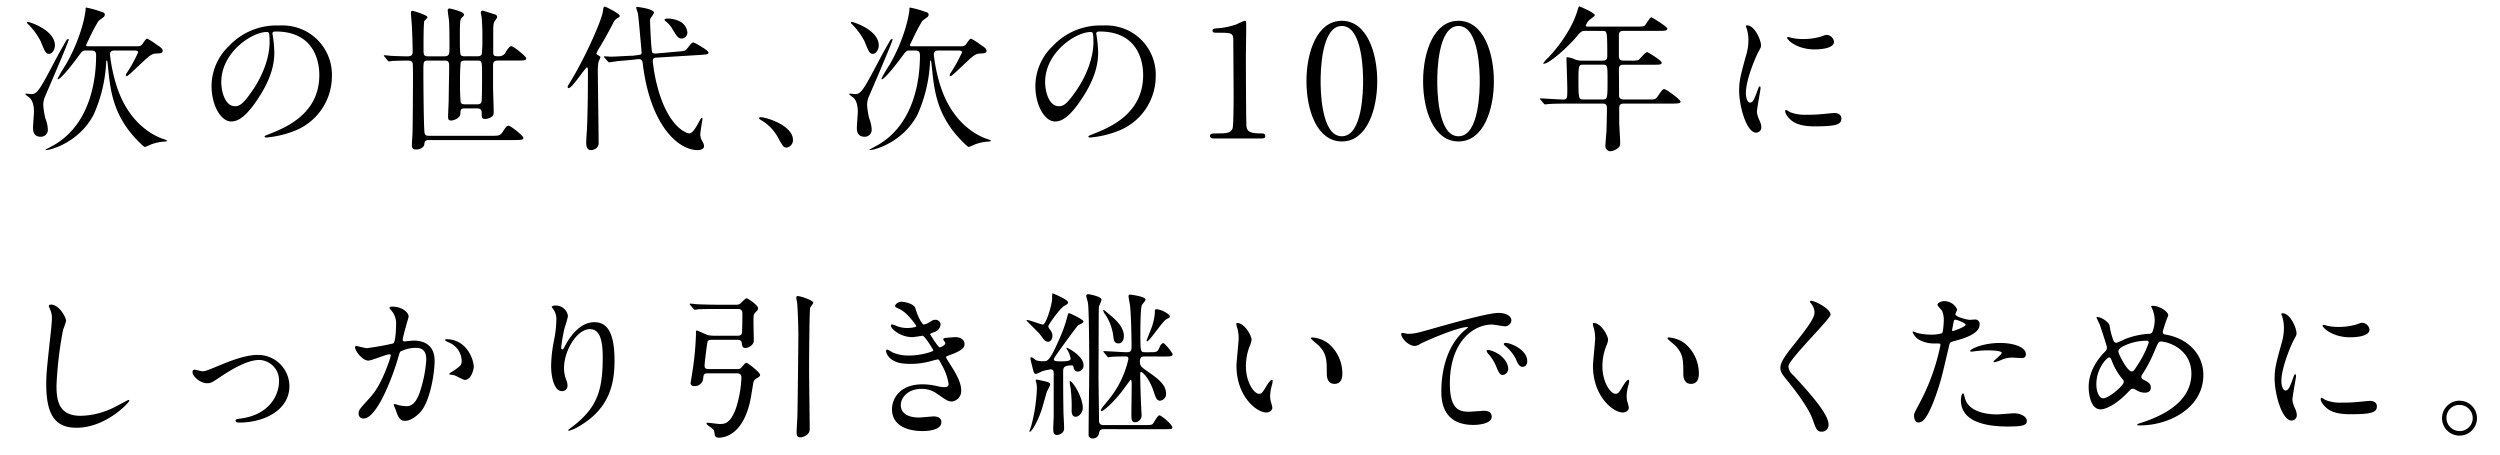 <svg id="グループ_75239" data-name="グループ 75239" xmlns="http://www.w3.org/2000/svg" xmlns:xlink="http://www.w3.org/1999/xlink" width="660" height="120" viewBox="0 0 660 120">
  <defs>
    <clipPath id="clip-path">
      <rect id="長方形_9647" data-name="長方形 9647" width="660" height="120" fill="none"/>
    </clipPath>
  </defs>
  <g id="グループ_75238" data-name="グループ 75238" clip-path="url(#clip-path)">
    <path id="パス_166963" data-name="パス 166963" d="M11.424,27.666A18.244,18.244,0,0,0,12,31.321a8.742,8.742,0,0,1,.623,2.742,1.816,1.816,0,0,1-1.91,2.035c-1.994,0-1.994-1.827-1.994-2.367,0-.706.25-3.7.25-4.32,0-.665-.082-2.658-1.162-3.614a10.239,10.239,0,0,1-1.123-.913c0-.125.168-.166.25-.166.207,0,1.08.124,1.287.124,1.7,0,2.244-1.08,7.185-10.467.457-.83,1.911-3.4,2.079-3.654.123-.208.289-.416.5-.416.082,0,.166.042.166.125,0,.623-6.272,15.077-6.356,15.284a5.769,5.769,0,0,0-.373,1.952M7.354,5.778c.414,0,7.142,2.118,7.142,6.189,0,1.287-.789,2.242-1.535,2.242-.832,0-1.039-.374-2.244-3.364A18.249,18.249,0,0,0,7.188,6.152a.224.224,0,0,1,.166-.374M36.1,12.216c.871,0,1.162-.083,1.578-.706.871-1.288,1-1.288,1.246-1.288A17.521,17.521,0,0,1,41.2,11.676c1.288.872,1.745,1.163,1.745,1.744,0,.54-.581.665-.956.665-1.371.083-1.412.083-1.994.373-1.244.582-5.98,5.65-6.56,5.65-.168,0-.209-.166-.209-.25a1.093,1.093,0,0,1,.291-.664,38.152,38.152,0,0,0,2.949-5.359c0-.456-.541-.5-.914-.5H30.2c-1,0-1.164.581-1.164,1.08a42.757,42.757,0,0,0,1.787,8.39C34.1,32.9,40.871,35.932,43.073,36.68a4.422,4.422,0,0,1,1.08.456c0,.125-.332.25-.914.25a12.267,12.267,0,0,0-3.573.83,8.366,8.366,0,0,1-1.412.582c-.166,0-.457-.291-.623-.416-7.142-6.6-8.347-13-9.012-19.687-.291-2.658-.25-2.7-.457-2.7-.125,0-.125.291-.125.415a38.422,38.422,0,0,1-3.322,13.873C20.6,38.175,12,40,12,39.545c0-.041,2.244-1.246,2.658-1.495,9.471-5.773,10.717-17.61,10.717-23.425,0-.831-.25-1.288-1.287-1.288H22.43c-.248,0-.623,0-1.287.914-4.9,6.687-5.774,6.687-5.815,6.687-.084,0-.125-.083-.125-.166a36.294,36.294,0,0,1,2.118-3.614C21.516,9.931,22.6,3.493,22.6,2.413c0-.207,0-.415.166-.415a26.175,26.175,0,0,1,3.779,1.038c.832.249,1.123.374,1.123.831a.838.838,0,0,1-.25.581c-.166.166-1.2.872-1.412,1.081a45.491,45.491,0,0,0-2.576,4.9,13.413,13.413,0,0,0-.7,1.495c0,.291.291.291.457.291Z"/>
    <path id="パス_166964" data-name="パス 166964" d="M71.92,8.893c0,.125.082.291.082.457a31.843,31.843,0,0,1,.416,4.485c0,2.784-.623,6.646-4.277,12.17-3.325,5.068-5.442,6.065-7.1,6.065-2.74,0-5.191-4.279-5.191-9.346a14.63,14.63,0,0,1,4.611-10.591,17.183,17.183,0,0,1,13.248-5.4,13.528,13.528,0,0,1,6.688,1.329,13.016,13.016,0,0,1,7.226,12.086,15.49,15.49,0,0,1-10.467,14.62,25.521,25.521,0,0,1-6.894,1.537c-.166,0-.414-.042-.414-.291,0-.124.082-.166,1.121-.581,4.318-1.7,13.332-5.275,13.332-15.617,0-1.62-.166-11.5-11.506-11.5-.83,0-.871.332-.871.581M58.42,21.644c0,2.7,1.08,6.4,3.615,6.4,1.2,0,2.2-.5,5.067-4.818,2.2-3.364,4.07-7.974,4.07-12.086,0-2.492-.166-2.7-.7-2.7-3.947,0-12.047,5.358-12.047,13.208"/>
    <path id="パス_166965" data-name="パス 166965" d="M101.51,14.957c-.166-.166-.166-.208-.166-.249a.11.11,0,0,1,.125-.125c.291,0,1.494.125,1.744.166,1.121.042,3.323.125,4.278.125,1.412,0,1.455-.5,1.455-1.579,0-.706-.125-5.149-.209-6.4-.041-.831-.248-3.032-.248-3.406,0-.5.123-.623.414-.623.209,0,3.947,1.08,3.947,1.7,0,.208-.748.831-.832,1-.207.5-.207,5.94-.207,7.1,0,1.744,0,2.2,1.205,2.2h4.277c1.287,0,1.371-.623,1.371-2.077,0-1.744,0-5.815-.125-7.352-.041-.415-.332-2.326-.332-2.7a.446.446,0,0,1,.457-.5c.125,0,3.862.789,3.862,1.661,0,.167-.082.25-.705.873a1.97,1.97,0,0,0-.332,1.2c-.084.581-.084,2.078-.084,4.486,0,1.579,0,3.863.291,4.154a1.614,1.614,0,0,0,1.039.249h3.281c.332,0,.955,0,1.162-.54a31.416,31.416,0,0,0,.166-4.112,52.3,52.3,0,0,0-.207-5.774c-.041-.207-.207-.955-.207-1.121a.478.478,0,0,1,.5-.5c.125,0,2.99.913,3.363,1.038a.687.687,0,0,1,.457.664c0,.25-.664,1.039-.748,1.246-.207.416-.289.831-.289,2.659v5.482c0,.956.539.956,1.412.956a2,2,0,0,0,1.952-1.2c.748-1.163,1.039-1.453,1.412-1.453.623,0,3.945,2.7,3.945,3.2,0,.581-.83.581-2.2.581H131.5c-1.121,0-1.33.415-1.33,1.454V22.89c0,1.038.166,5.607.166,6.562,0,.789-.082,1.122-.789,1.537a3.212,3.212,0,0,1-1.494.415c-.664,0-.873-.291-.873-1.038,0-1.163,0-1.744-1.328-1.744h-3.115c-1.121,0-1.164.332-1.205,1.453-.041,1.08-1.7,1.744-2.409,1.744s-.832-.373-.832-1c0-.706.166-3.863.166-4.486,0-.83.125-8.307.125-8.764,0-1.246-.207-1.578-1.287-1.578h-4.277c-1.246,0-1.246.291-1.246,2.907,0,2.825.082,15.244.332,16.282.166.582.5.665,1.162.665H130c1.621,0,2.078,0,2.825-1.2s1.039-1.455,1.412-1.455c.623,0,3.947,2.7,3.947,3.2,0,.54-.832.581-2.2.581H113.264c-1.08,0-1.162.416-1.246,1.122-.125.955-1.287,1.37-2.117,1.37-.748,0-1.164-.124-1.164-1.2,0-.5.166-2.783.166-3.281.084-2.784.125-13.333.125-14.621,0-.623,0-3.281-.082-3.655-.209-.706-.832-.706-1.455-.706-1.745,0-3.448.083-3.946.083a6.243,6.243,0,0,1-.873.125c-.123,0-.207-.083-.373-.291Zm24.34,12.585c.5,0,1.121,0,1.287-.748.125-.581.125-5.773.125-6.77,0-3.987,0-4.029-1.371-4.029h-3.074c-.373,0-.955,0-1.2.5a51.318,51.318,0,0,0-.166,5.234A51.734,51.734,0,0,0,121.614,27c.207.54.83.54,1.2.54Z"/>
    <path id="パス_166966" data-name="パス 166966" d="M150.156,23.263c-.25,0-.291-.208-.291-.332,0-.166.041-.249.5-1,3.989-6.4,8.515-16.614,8.806-18.939.082-.831.166-1.246.5-1.246.209,0,3.946,1.827,3.946,2.45,0,.249-.207.374-.582.582A2.635,2.635,0,0,0,161.87,6.11c-1.08,2.076-2.2,4.111-3.408,6.147a10.871,10.871,0,0,0-1,1.828c0,.207.249.373.374.456.581.333.663.374.663.582s-.457,1.038-.5,1.246a16.9,16.9,0,0,0-.165,3.239c0,2.575.206,15.326.206,18.192,0,1.538-1.618,1.828-1.95,1.828-1.33,0-1.33-1.329-1.33-2.16,0-.623.25-3.863.25-4.569.166-4.942.207-9.47.207-14.412,0-.166-.041-.665-.248-.706-.375-.083-3.9,5.482-4.819,5.482m28.658-9.635c1.913-.166,2.12-.166,2.618-.831,1.121-1.413,1.246-1.579,1.662-1.579.248,0,3.946,2.077,3.946,2.617,0,.5-.207.54-2.2.665l-11.42.706c-.709.041-1.082.083-1.082.955a44.224,44.224,0,0,0,1.539,7.85c2.241,7.6,5.522,10.134,7.019,10.84a3.3,3.3,0,0,0,1.078.374c.873,0,1.868-1.744,2.616-3.156.125-.208.5-.956.664-.956.125,0,.209.125.209.291,0,.125-.582,3.406-.582,4.029a3.681,3.681,0,0,0,.582,1.952,2.582,2.582,0,0,1,.414,1.164c0,.872-1.078,1.079-1.7,1.079-5.275,0-12.5-6.77-14.454-22.595-.082-.83-.207-1.536-1.287-1.412l-1.5.166c-.623.083-3.448.291-4.027.374-.335.042-1.869.291-2.078.291-.166,0-.207-.083-.373-.249l-.832-.956c-.166-.166-.209-.207-.209-.249,0-.083.084-.124.166-.124.125,0,1.5.083,1.789.083.87,0,5.066-.249,5.316-.249h.414l1.246-.167c.914-.124,1.039-.124,1.039-.747,0-.042-.748-8.889-.955-10.135-.041-.249-.457-1.412-.457-1.661,0-.166.207-.166.332-.166.084,0,4.36.5,4.36,1.537a5.892,5.892,0,0,1-.873,1.37,1.5,1.5,0,0,0-.166.872c0,.706.291,7.851.582,8.224.207.333.748.291,1.041.291Zm.5-8.058a3.652,3.652,0,0,1,2.16,2.948,1.58,1.58,0,0,1-1.453,1.662c-1,0-1.372-.665-2.409-2.368a7.211,7.211,0,0,0-1.662-2.035c-.207-.166-.5-.373-.5-.54,0-.29.372-.332,1.2-.332a7.782,7.782,0,0,1,2.659.665"/>
    <path id="パス_166967" data-name="パス 166967" d="M207.729,38.964c-.874,0-1.04-.291-2.409-2.783a11.773,11.773,0,0,0-4.362-4.445c-.125-.083-.582-.373-.582-.5s.125-.291.457-.291c1.455,0,8.515,2.161,8.515,6.023a2,2,0,0,1-1.619,1.994"/>
    <path id="パス_166968" data-name="パス 166968" d="M228.914,27.666a18.244,18.244,0,0,0,.58,3.655,8.742,8.742,0,0,1,.623,2.742,1.816,1.816,0,0,1-1.91,2.035c-1.994,0-1.994-1.827-1.994-2.367,0-.706.25-3.7.25-4.32,0-.665-.082-2.658-1.162-3.614a10.239,10.239,0,0,1-1.123-.913c0-.125.168-.166.25-.166.207,0,1.08.124,1.287.124,1.7,0,2.244-1.08,7.185-10.467.457-.83,1.911-3.4,2.079-3.654.123-.208.289-.416.5-.416.082,0,.166.042.166.125,0,.623-6.272,15.077-6.356,15.284a5.769,5.769,0,0,0-.373,1.952m-4.07-21.888c.414,0,7.142,2.118,7.142,6.189,0,1.287-.789,2.242-1.535,2.242-.832,0-1.039-.374-2.244-3.364a18.249,18.249,0,0,0-3.529-4.693.224.224,0,0,1,.166-.374m28.742,6.438c.871,0,1.162-.083,1.578-.706.871-1.288,1-1.288,1.246-1.288a17.521,17.521,0,0,1,2.283,1.454c1.288.872,1.745,1.163,1.745,1.744,0,.54-.581.665-.956.665-1.371.083-1.412.083-1.994.373-1.244.582-5.98,5.65-6.56,5.65-.168,0-.209-.166-.209-.25a1.093,1.093,0,0,1,.291-.664,38.152,38.152,0,0,0,2.949-5.359c0-.456-.541-.5-.914-.5h-5.357c-1,0-1.164.581-1.164,1.08a42.757,42.757,0,0,0,1.787,8.39c3.281,10.093,10.05,13.125,12.252,13.873a4.422,4.422,0,0,1,1.08.456c0,.125-.332.25-.914.25a12.267,12.267,0,0,0-3.573.83,8.366,8.366,0,0,1-1.412.582c-.166,0-.457-.291-.623-.416-7.142-6.6-8.347-13-9.012-19.687-.291-2.658-.25-2.7-.457-2.7-.125,0-.125.291-.125.415a38.422,38.422,0,0,1-3.322,13.873c-4.113,7.892-12.711,9.719-12.711,9.262,0-.041,2.244-1.246,2.658-1.495,9.471-5.773,10.717-17.61,10.717-23.425,0-.831-.25-1.288-1.287-1.288H239.92c-.248,0-.623,0-1.287.914-4.9,6.687-5.774,6.687-5.815,6.687-.084,0-.125-.083-.125-.166a36.294,36.294,0,0,1,2.118-3.614c4.195-7.227,5.275-13.665,5.275-14.745,0-.207,0-.415.166-.415a26.175,26.175,0,0,1,3.779,1.038c.832.249,1.123.374,1.123.831a.838.838,0,0,1-.25.581c-.166.166-1.205.872-1.412,1.081a45.491,45.491,0,0,0-2.576,4.9,13.413,13.413,0,0,0-.705,1.495c0,.291.291.291.457.291Z"/>
    <path id="パス_166969" data-name="パス 166969" d="M289.41,8.893c0,.125.082.291.082.457a31.845,31.845,0,0,1,.416,4.485c0,2.784-.623,6.646-4.277,12.17-3.325,5.068-5.442,6.065-7.1,6.065-2.74,0-5.191-4.279-5.191-9.346a14.63,14.63,0,0,1,4.611-10.591,17.183,17.183,0,0,1,13.248-5.4,13.528,13.528,0,0,1,6.688,1.329,13.016,13.016,0,0,1,7.226,12.086,15.49,15.49,0,0,1-10.467,14.62,25.521,25.521,0,0,1-6.894,1.537c-.166,0-.414-.042-.414-.291,0-.124.082-.166,1.121-.581,4.318-1.7,13.332-5.275,13.332-15.617,0-1.62-.166-11.5-11.506-11.5-.83,0-.871.332-.871.581m-13.5,12.751c0,2.7,1.08,6.4,3.615,6.4,1.2,0,2.2-.5,5.067-4.818,2.2-3.364,4.07-7.974,4.07-12.086,0-2.492-.166-2.7-.7-2.7-3.947,0-12.047,5.358-12.047,13.208"/>
    <path id="パス_166970" data-name="パス 166970" d="M320.4,36.555c-.914,0-.955-.54-.955-.664,0-.665.623-.665,2.117-.665,2.244,0,3.322-.125,3.822-1.287.291-.706.291-8.017.291-9.471,0-1.993-.084-11.671-.084-13.872,0-1.952-.582-1.952-4.07-1.952-1,0-1.412,0-1.412-.54s.416-.581,1.7-.664A19.462,19.462,0,0,0,326.505,6.4a17.958,17.958,0,0,1,2.036-.913c.457,0,.457.124.457,1.993,0,1.121-.084,6.479-.084,7.725,0,1.911.041,17.86.166,18.317.291,1.205.873,1.7,3.947,1.7.373,0,1,0,1,.748,0,.581-.664.581-1.039.581Z"/>
    <path id="パス_166971" data-name="パス 166971" d="M354.25,37.343c-6.562,0-9.346-8.265-9.346-15.907,0-7.725,2.825-15.949,9.346-15.949,6.729.041,9.344,8.639,9.344,15.949,0,7.352-2.658,15.907-9.344,15.907m0-30.486c-5.525,0-5.607,12.461-5.607,14.579,0,1.7,0,14.578,5.607,14.537,5.523,0,5.607-12.378,5.607-14.537,0-1.745,0-14.579-5.607-14.579"/>
    <path id="パス_166972" data-name="パス 166972" d="M385.043,37.343c-6.562,0-9.346-8.265-9.346-15.907,0-7.725,2.825-15.949,9.346-15.949,6.729.041,9.344,8.639,9.344,15.949,0,7.352-2.658,15.907-9.344,15.907m0-30.486c-5.525,0-5.607,12.461-5.607,14.579,0,1.7,0,14.578,5.607,14.537,5.523,0,5.607-12.378,5.607-14.537,0-1.745,0-14.579-5.607-14.579"/>
    <path id="パス_166973" data-name="パス 166973" d="M418.783,8.145c-1.287,0-1.369.124-2.533,1.495-2.2,2.659-7.227,7.186-8.68,7.186-.043,0-.166,0-.166-.125a9.819,9.819,0,0,1,1.328-1.495c1.578-1.578,6.106-6.9,7.727-12.46.041-.208.332-1.08.455-1.08.748.29,4.113,1.744,4.113,2.326,0,.29-1.164,1.038-1.371,1.245a3.393,3.393,0,0,0-1,1.5c0,.29.082.29,1.121.29h12.17c1.91,0,2.076-.083,2.367-.373.248-.291,1.246-2.077,1.66-2.077.166,0,4.2,2.45,4.2,2.99,0,.582-.83.582-2.242.582h-9.3c-.58,0-1.162.083-1.246,1v5.484c0,1.287.5,1.37,1.5,1.37h1.578a7.743,7.743,0,0,0,2.035-.125c.373-.207,1.828-2.118,2.326-2.118.207,0,3.864,2.2,3.864,2.783,0,.54-.541.54-2.245.54h-7.558c-1.162,0-1.5.124-1.5,1.536.043,1.537.043,4.777.043,6.356,0,.54,0,1.287,1.287,1.287h6.769c1.412,0,1.578,0,2.286-1.038,1.08-1.537,1.205-1.7,1.619-1.7.457,0,4.279,2.742,4.279,3.324,0,.373-.375.5-2.2.5h-12.75c-1.039,0-1.246.415-1.246,1.329v3.655c0,.747.25,4.361.25,5.192,0,.706-.043,1.122-.416,1.412a3.684,3.684,0,0,1-2.2,1,1.393,1.393,0,0,1-1.288-1.287c0-.582.248-3.407.289-4.072.043-1.287.125-4.942.125-5.98,0-1.246-.664-1.246-1.246-1.246h-8.97c-1,0-3.78,0-5.235.125-.123,0-.746.083-.871.083-.166,0-.25-.083-.375-.249l-.789-.956c-.207-.207-.207-.207-.207-.29s.084-.083.166-.083c.83,0,4.944.29,5.9.29,1.162,0,1.162-.29,1.162-2.783,0-1.2-.207-7.476-.207-7.642,0-.665,0-.748.166-.748a6.3,6.3,0,0,1,2.035.582,4.955,4.955,0,0,0,1.953.332h5.316c1.2,0,1.287-.581,1.287-1.287,0-6.563-.041-6.563-1.246-6.563Zm-.746,8.93c-1.2,0-1.33.166-1.33,3.738,0,5.441.084,5.441,1.412,5.441h4.859c1.33,0,1.413,0,1.413-4.943,0-4.112,0-4.236-1.37-4.236Z"/>
    <path id="パス_166974" data-name="パス 166974" d="M462,27.085c.705,0,1.08-.665,1.994-3.24.249-.706.374-1.038.581-1.038s.209.415.209.5c0,.456-.958,5.316-.958,6.312a7.383,7.383,0,0,0,.667,2.161,4.469,4.469,0,0,1,.5,1.827,1.392,1.392,0,0,1-1.372,1.412c-2.574,0-4.486-7.061-4.486-11.048,0-2.658.334-3.862,1.746-9.055a14.116,14.116,0,0,0,.7-4.319,10.106,10.106,0,0,0-.416-2.949,5.315,5.315,0,0,1-.248-.747c0-.125.166-.208.332-.208,1.91,0,3.655,3.779,3.655,5.275,0,.456,0,.5-.789,1.91-.458.872-3.2,6.978-3.2,10.716,0,1.246.416,2.492,1.08,2.492m24.131,4.154c0,1.62-1.246,2.118-7.06,2.118-4.071,0-5.608-1.038-6.479-1.869-.209-.207-1.289-1.288-1.289-2.077,0-.083,0-.416.209-.416a6.2,6.2,0,0,1,1,.582,10.224,10.224,0,0,0,4.443.706,34.551,34.551,0,0,0,3.616-.125c.58-.041,3.488-.332,3.654-.332,1.578,0,1.91.914,1.91,1.413m-1.951-20.228c0,2.035-4.611,2.035-5.109,2.035-4.694,0-7.27-2.533-7.27-3.073,0-.083.043-.208.291-.208.125,0,.623.166,1.164.291a14.159,14.159,0,0,0,2.824.249,16.763,16.763,0,0,0,4.569-.623c1.246-.457,1.371-.5,1.785-.457a2.073,2.073,0,0,1,1.746,1.786"/>
    <path id="パス_166975" data-name="パス 166975" d="M17.445,84.727a19.292,19.292,0,0,1-.789,2.326,99.756,99.756,0,0,0-1.744,14.786c0,4.2.789,7.933,6.353,7.933a20.466,20.466,0,0,0,8.723-2.159c.623-.291,3.779-2.035,3.945-2.035a.2.2,0,0,1,.209.207c0,.457-6.148,7.144-13.957,7.144-5.4,0-7.974-3.115-7.974-11.464,0-2.575.084-3.4.955-11.547.168-1.37.541-4.776.541-5.939a5.255,5.255,0,0,0-.373-2.035c-.043-.124-.457-1.079-.457-1.121,0-.291.332-.415.58-.415,2.16,0,3.988,3.364,3.988,4.319"/>
    <path id="パス_166976" data-name="パス 166976" d="M50.818,98.267c0-.5.25-.664.582-.664s1.744.415,2.035.415c.789,0,1.246-.208,5.276-1.869,1.619-.664,6.021-2.45,9.22-2.45a8.3,8.3,0,0,1,8.473,8.223c0,6.4-6.77,9.636-13.166,9.636-.416,0-1.039,0-1.039-.5,0-.374.166-.415,1.453-.582,7.6-1.038,10.01-6.313,10.01-9.8a5.391,5.391,0,0,0-5.192-5.648c-2.617,0-6.064,1.661-10.134,4.361-2.409,1.619-2.7,1.785-3.614,1.785-1.994,0-3.9-1.91-3.9-2.907"/>
    <path id="パス_166977" data-name="パス 166977" d="M93.725,91.663a.366.366,0,0,1,.373-.332c.125,0,2.285.581,2.742.581a69.328,69.328,0,0,0,6.977-1.246c.707-.5.748-4.693.748-4.9a5.258,5.258,0,0,0-1.037-3.53c-.624-.747-.708-.83-.708-.955,0-.291.5-.332.665-.332,2.783,0,4.4,1.578,4.4,2.658,0,.083-1.578,5.357-1.578,6.146,0,.25.166.374.457.374.209,0,2.119-.208,2.451-.208,3.115,0,5.523,1.5,5.523,5.317,0,3.281-1.162,10.425-3.572,13.333-1.162,1.371-2.824,2.533-4.236,2.533-1.578,0-1.992-1.536-2.449-2.865-.084-.208-.541-1.288-.541-1.372a.2.2,0,0,1,.209-.207,7.513,7.513,0,0,1,1.037.291,13.179,13.179,0,0,0,2.119.291c1.2,0,2.74-.582,3.945-5.068a33,33,0,0,0,1.287-7.226c0-2.908-1.66-3.116-2.865-3.116a9.027,9.027,0,0,0-3.988,1c-.166.207-.207.373-.623,1.786-1.66,5.649-5.69,15.866-9.055,15.866a1.221,1.221,0,0,1-1.328-1.329c0-.872.291-1.2,2.783-3.946,1.121-1.246,2.865-3.156,5.107-9.386a11.006,11.006,0,0,0,.583-1.952c0-.125-.042-.333-.292-.333-.914,0-4.775,1.662-5.607,1.662-1.619,0-3.529-2.618-3.529-3.531m28.99,8.639c-.414,0-2.326-1.121-2.824-1.246-.207-.083-1.328-.166-1.328-.29,0-.25,1.369-.956,1.619-1.163,1.537-1.163,1.7-1.288,1.7-2.409a5.341,5.341,0,0,0-3.365-4.777c-.332-.166-1-.457-1-.623,0-.249.166-.249.291-.249,5.316,0,7.267,5.234,7.267,7.352,0,.5-.623,3.4-2.367,3.4"/>
    <path id="パス_166978" data-name="パス 166978" d="M155.758,86.887c-3.531,0-6.854,5.814-6.854,10.217a8.483,8.483,0,0,0,.54,3.074,4.152,4.152,0,0,1,.375,1.578,1.39,1.39,0,0,1-1.5,1.5c-1.91,0-2.824-3.447-2.824-6.728a37.381,37.381,0,0,1,.748-6.605,28.333,28.333,0,0,0,.623-5.316,4.6,4.6,0,0,0-.541-2.574c-.082-.167-.705-1-.705-1.08a1.678,1.678,0,0,1,1.121-.291,3.215,3.215,0,0,1,3.2,2.783,25.9,25.9,0,0,1-.873,3.073,43.846,43.846,0,0,0-.915,5.15c0,.124,0,.581.332.581.209,0,.458-.5.749-1.038.457-.914,3.281-6.147,7.642-6.147,2.574,0,5.358,1.371,5.358,10.093,0,5.856-1.163,12.5-9.055,17.195a10.712,10.712,0,0,1-2.99,1.371c-.082,0-.166-.042-.166-.125,0-.124.084-.207,1.039-.913,6.81-5.15,8.056-9.969,8.056-18.441,0-4.57-.83-7.352-3.363-7.352"/>
    <path id="パス_166979" data-name="パス 166979" d="M186.885,98.557c-1.039,0-1.164.291-1.246,1.454a2.216,2.216,0,0,1-2.41,1.911c-.207,0-.912-.083-.912-.748,0-.208.332-1.994.373-2.368a80.829,80.829,0,0,0,1.039-10.3c0-1.122,0-1.247.248-1.247.207,0,2.367,1.04,2.865,1.206a9.17,9.17,0,0,0,1.5.166h6.4c1.121,0,1.121-.665,1.162-1.039.043-1.08.084-2.658.084-4.735,0-.664-.125-1.287-1.205-1.287h-5.233c-1,0-3.822,0-5.275.083a5.56,5.56,0,0,1-.873.124c-.123,0-.207-.124-.373-.29l-.789-.956c-.166-.207-.166-.207-.166-.249a.131.131,0,0,1,.125-.124c.291,0,1.537.124,1.826.166,1.205.041,3.365.124,5.732.124H194.4a1.746,1.746,0,0,0,.915-.207c.291-.166,1.412-1.495,1.785-1.495.25,0,3.031,1.744,3.031,2.658,0,.373-.207.581-.664,1.038a1.713,1.713,0,0,0-.5.872c-.125.955.041,5.566.041,6.6,0,1.163-1.369,1.952-2.2,1.952s-.871-.5-1-1.37c-.084-.789-.914-.789-1.164-.789H187.84c-.914,0-1.039.415-1.08.664-.084.25-.748,5.316-.748,6.105,0,.706.166.956,1.205.956h7.352a1.709,1.709,0,0,0,.914-.167c.248-.166,1.2-1.495,1.537-1.495.373,0,3.654,2.534,3.654,3.2,0,.333-.373.582-.664.748-.666.415-.914.664-1.039.955-.082.208-.539,3.116-.623,3.573-1.619,10.176-6.77,11.3-8.557,11.3-.207,0-1,0-1.08-.706-.166-1.122-.207-1.288-.664-1.7-.207-.207-1.537-1-1.537-1.329,0-.207.25-.207.375-.207.332,0,2.574.332,3.072.332,1.246,0,2.783,0,4.279-3.987a29.7,29.7,0,0,0,1.5-8.307c0-.789-.414-1.08-1.2-1.08Zm27-17.32c-.207.748-.289,14-.289,16.157,0,2.533.166,13.623.166,15.908,0,1.62-1.869,2.16-2.451,2.16-1,0-1-.83-1-1.454,0-.706.207-3.863.207-4.527.082-3.157.248-19.355.248-21.182,0-2.41-.166-6.439-.289-8.017,0-.249-.25-1.453-.25-1.7,0-.332.084-.415.416-.415.705,0,4.07,1.121,4.07,1.744,0,.25-.748,1.122-.832,1.329"/>
    <path id="パス_166980" data-name="パス 166980" d="M241.672,81.4c.707,2.533,1.869,4.277,2.16,4.277a3.9,3.9,0,0,0,1.621-.664c.83-.5.955-.582,1.453-.582a1.3,1.3,0,0,1,1.412,1.246,2.37,2.37,0,0,1-1.787,2.035c-.123.042-1,.375-1,.5.291.5,2.16,3.488,2.533,3.488.166,0,1.5-.457,1.5-1.163,0-.166-.541-.747-.541-.913,0-.333.416-.374.582-.416,1.5-.124,2.326-.207,2.576-.207,1.369,0,2.449.664,2.449,1.827,0,.582-.082,1.537-3.654,2.824-1.08.374-1.205.457-1.205.623,0,.208.041.291,1.33,2.326,2.035,3.156,2.658,4.985,2.658,6.521a2.765,2.765,0,0,1-2.41,2.866c-1.037,0-1.328-.208-4.03-2.076a6.666,6.666,0,0,0-4.027-1.246c-3.738,0-5.482,2.408-5.482,4.277,0,3.074,3.654,3.281,4.734,3.281.664,0,3.447-.29,4.029-.29.5,0,1.952.166,1.952,1.495,0,2.367-4.362,2.367-4.86,2.367-1.205,0-8.181,0-8.181-5.814,0-2.409,1.785-6.521,8.056-6.521a17.141,17.141,0,0,1,3.988.5,7.659,7.659,0,0,0,1.827.249c.623,0,1.08-.208,1.08-.872a14.75,14.75,0,0,0-1.869-5.11c-.624-1.2-.665-1.329-1.038-1.329-.25,0-1.828.457-2.16.54a19.758,19.758,0,0,1-4.984.623c-2.492,0-4.195-.332-5.483-1.578a3.254,3.254,0,0,1-1-1.786.381.381,0,0,1,.373-.415,10.885,10.885,0,0,1,1.331.747,10.574,10.574,0,0,0,4.359.831c3.281,0,6.439-1.08,6.439-1.329s-2.326-3.9-2.824-3.9c-.084,0-2.285.374-2.7.374-3.238,0-5.69-2.244-5.69-3.033a.324.324,0,0,1,.333-.332,8.207,8.207,0,0,1,1.08.374,7.616,7.616,0,0,0,2.865.581c1,0,2.451-.208,2.451-.5,0-.125-2.242-3.406-4.236-4.4-1.205-.581-1.371-.623-1.371-.913,0-.416.789-1.122,1.619-1.122.914,0,3.365.5,3.738,1.745"/>
    <path id="パス_166981" data-name="パス 166981" d="M277.846,77.417c.664.249,4.113,1.7,4.113,2.408,0,.374-.125.457-.957.914-1.08.54-4.236,4.942-4.236,5.4,0,.249.084.415.541,1.038a2.411,2.411,0,0,1,.539,1.5c0,.747-.457,1.536-1.08,1.536-.83,0-1.162-.5-2.117-1.827-.5-.666-3.657-3.656-3.657-3.822,0-.083.125-.083.166-.083.623,0,3.7,1.2,4.155,1.2.873,0,2.451-5.357,2.451-6.894a5.993,5.993,0,0,1,.082-1.37m-4.4,23.05c0-.166.041-.249.25-.249s1.494.291,1.826.374c1,.208,1.744.415,1.744.915a12.462,12.462,0,0,1-.871,1.827c-.25.789-1.205,4.278-1.453,4.984-1.164,3.447-2.7,5.69-3.075,5.69-.166,0-.125-.125.291-1.246a44.064,44.064,0,0,0,1.579-10.134,6.093,6.093,0,0,0-.207-1.787.806.806,0,0,1-.084-.374m7.933-3.779c-.623.208-.707.748-.707,1.371,0,6.812.043,7.767.084,10.923.041,1.122.166,2.991.166,4.153,0,1.247-1.33,1.7-1.869,1.7-.873,0-1-.707-1-1.621,0-.581.123-2.99.123-3.488v-11.3c0-.581-.248-.913-.83-.913a17.728,17.728,0,0,0-2.242.5,13.3,13.3,0,0,1-1.578.706c-.5,0-.624-.457-.79-1.08-.125-.5-.707-2.7-.707-3.073,0-.166.084-.249.291-.249s1.081.747,1.288.83a6.517,6.517,0,0,0,2.035.208c.873,0,1.537,0,4.4-6.728a32.014,32.014,0,0,0,1.662-4.819c.291-1,.291-1.121.539-1.121s3.781,1.661,3.781,2.16c0,.332-.125.373-1.246.955-.25.083-.666.664-2.576,3.24-3.24,4.444-3.986,5.482-3.986,5.856,0,.416.623.5,1.91.5.871,0,2.533,0,2.533-.706a8.781,8.781,0,0,0-.539-1.7c-.043-.166-.582-.914-.582-1.08,0-.083.082-.083.125-.083.248,0,4.4,2.118,4.4,4.651a1.6,1.6,0,0,1-1.5,1.62,1.131,1.131,0,0,1-1.08-.831c-.123-.581-.123-.664-.414-.789a4.093,4.093,0,0,0-1.7.208m4.485,11.048c0,1.039-.913,2.285-1.868,2.285-1,0-1.08-1.122-1.08-1.62a38.444,38.444,0,0,0-.291-6.105,6.477,6.477,0,0,1-.209-1.662c.541-.374,3.448,4.029,3.448,7.1m5.566,5.566c-1.08,0-1.162.539-1.287,1.039a1.588,1.588,0,0,1-1.662,1.412.989.989,0,0,1-1.08-1.163c0-4.9.166-12.668.166-17.57,0-3.156-.041-15.035-.332-17.028-.041-.291-.457-1.579-.457-1.869,0-.333.25-.457.541-.457.166,0,3.488.581,3.488,1.453,0,.291-.582,1.495-.664,1.828-.084.5-.084,3.821-.084,5.731,0,.5-.041,12.211-.041,12.668,0,1.62.125,9.47.125,11.256,0,.914,0,1.62,1.287,1.62h10.84c1.621,0,1.869-.083,2.119-.374.25-.332,1.246-2.2,1.7-2.2.5,0,3.406,2.409,3.406,3.156,0,.5-.25.5-2.244.5Zm10.758-19.189c-.873,0-1.246.291-1.246,1.371,0,1.121.416,1.453,1.91,2.492,2.492,1.744,4.984,3.448,4.984,5.856a1.732,1.732,0,0,1-1.619,1.952c-.707,0-1.08-.664-1.5-2.035-1.412-4.4-3.322-5.566-3.406-5.566-.248,0-.291.416-.291.582,0,.581.084,4.444.125,5.317,0,.747.25,5.482.25,5.648a1.788,1.788,0,0,1-1.744,1.744c-.915,0-.956-.83-.956-1.952,0-1.163.082-6.936.082-8.223,0-.209,0-1.039-.291-1.039-.041,0-1.619,2.16-1.7,2.285-2.615,3.572-5.482,6.022-6.021,6.022a.188.188,0,0,1-.125-.125,1.328,1.328,0,0,1,.25-.664c.289-.457,2.076-2.534,2.408-3.032a25.656,25.656,0,0,0,4.611-9.968c0-.5-.209-.665-.707-.665-.83,0-3.24,0-3.988.125-.082,0-.5.083-.58.083-.125,0-.209-.083-.375-.291l-.789-.955c-.166-.208-.166-.208-.166-.249a.134.134,0,0,1,.125-.125c.873,0,5.066.291,6.023.291,1.287,0,1.287-.582,1.287-1.828,0-1.121-.084-7.808-.416-10.591-.041-.332-.373-1.952-.373-2.326,0-.457.248-.457.457-.457.123,0,4.028.457,4.028,1.329,0,.25-.83,1.163-.955,1.412-.373.623-.414,6.022-.414,6.978,0,5.483,0,5.483,1.328,5.483h.873c2.076,0,2.283,0,2.824-1.2.125-.332.5-1.2,1.037-1.2.416,0,2.451,2.616,2.451,2.907,0,.623-.748.623-2.2.623Zm-10.924-12.17a.11.11,0,0,1,.125-.124c.125,0,2.449,1.993,2.533,2.076.789.748,2.783,2.534,2.783,4.778,0,1.287-.623,1.993-1.412,1.993-1.164,0-1.246-1.038-1.33-1.537a13.116,13.116,0,0,0-2.408-6.438,1.655,1.655,0,0,1-.291-.748m14.121-.29c1.121,0,3.447,1.246,3.447,1.869,0,.332-.082.332-.871.747-1.08.54-4.445,5.857-5.15,5.857-.084,0-.084-.083-.084-.166,0-.291.955-2.493,1.121-2.991a14.89,14.89,0,0,0,1.039-4.319c0-.956,0-1,.5-1"/>
    <path id="パス_166982" data-name="パス 166982" d="M330.421,89.711a5.655,5.655,0,0,1-.5,1.661,14.658,14.658,0,0,0-1,5.358c0,4.195,2.159,7.227,3.448,7.227.7,0,.871-.208,2.117-2.284.25-.415.955-1.412,1.287-1.412.125,0,.209.166.209.332a5.052,5.052,0,0,1-.125.831,11.659,11.659,0,0,0-.541,3.156,5.585,5.585,0,0,0,.25,1.661,10.34,10.34,0,0,1,.332,1.371c0,.83-.871,1.287-1.578,1.287-2.658,0-7.891-4.361-7.891-12.294,0-1.163.58-6.271.58-7.351a11.508,11.508,0,0,0-.291-2.409,5.694,5.694,0,0,1-.332-1.412c0-.124.166-.166.25-.166,1.91,0,3.779,3.322,3.779,4.444m20.27.955a10.341,10.341,0,0,1,3.695,7.934c0,.789-.082,2.741-2.076,2.741-2.035,0-2.035-2.243-2.035-2.783,0-3.448,0-5.192-2.2-7.394-.332-.332-1.994-1.619-1.994-1.869,0-.124.166-.207.375-.207a8.082,8.082,0,0,1,4.236,1.578"/>
    <path id="パス_166983" data-name="パス 166983" d="M371.629,88.132c1.744,0,2.367-.166,8.056-1.786,3.7-1.038,13.209-3.738,15.949-3.738,1.5,0,3.366.581,3.366,1.993a1.66,1.66,0,0,1-1.7,1.537c-.539,0-2.909-.457-3.364-.457-5.275,0-11.174,4.86-11.174,15.576,0,6.978,2.618,7.435,5.069,7.435.623,0,3.57-.25,3.945-.25,1.287,0,2.035.54,2.035,1.537,0,2.2-4.568,2.2-4.818,2.2-8.473,0-8.473-6.936-8.473-8.887,0-1.829.041-10.633,6.022-15.992a8.183,8.183,0,0,0,1.039-.872c0-.083-.166-.083-.25-.083-2.408,0-11.006,3.656-12.377,4.445a3.174,3.174,0,0,1-1.412.54c-2.076,0-4.071-2.784-3.53-3.365.166-.208,1.37.166,1.62.166m26.541,9.179a1.685,1.685,0,0,1-1.455,1.7c-.747,0-1.122-.789-1.786-2.409a10.877,10.877,0,0,0-2.076-3.239,2.259,2.259,0,0,1-.416-.748c0-.208.457-.249.83-.166,3.532.955,4.9,3.53,4.9,4.859m5.025-1.993c0,1.079-.664,1.536-1.205,1.536-1,0-1.453-1.2-1.869-2.2a10.737,10.737,0,0,0-2.74-3.322c-.209-.167-.375-.333-.375-.54,0-.25.457-.25.582-.25a3.85,3.85,0,0,1,1.039.208c2.449.789,4.568,2.575,4.568,4.569"/>
    <path id="パス_166984" data-name="パス 166984" d="M424.537,89.711a5.655,5.655,0,0,1-.5,1.661,14.658,14.658,0,0,0-1,5.358c0,4.195,2.159,7.227,3.448,7.227.705,0,.871-.208,2.117-2.284.25-.415.955-1.412,1.287-1.412.125,0,.209.166.209.332a5.052,5.052,0,0,1-.125.831,11.659,11.659,0,0,0-.541,3.156,5.585,5.585,0,0,0,.25,1.661,10.34,10.34,0,0,1,.332,1.371c0,.83-.871,1.287-1.578,1.287-2.658,0-7.891-4.361-7.891-12.294,0-1.163.58-6.271.58-7.351a11.508,11.508,0,0,0-.291-2.409,5.694,5.694,0,0,1-.332-1.412c0-.124.166-.166.25-.166,1.91,0,3.779,3.322,3.779,4.444m20.27.955a10.341,10.341,0,0,1,3.7,7.934c0,.789-.082,2.741-2.076,2.741-2.035,0-2.035-2.243-2.035-2.783,0-3.448,0-5.192-2.2-7.394-.332-.332-1.994-1.619-1.994-1.869,0-.124.166-.207.375-.207a8.082,8.082,0,0,1,4.236,1.578"/>
    <path id="パス_166985" data-name="パス 166985" d="M478.162,79.41c1,0,5.109,2.118,5.109,3.655,0,1.121-11.13,11.879-11.13,13.665a3.322,3.322,0,0,0,1.246,2.284c3.7,4.029,9.343,10.134,9.343,13a1.766,1.766,0,0,1-1.785,1.953c-1.287,0-1.537-.789-2.408-3.24-1.289-3.655-5.816-9.179-6.895-10.508-1.289-1.579-1.621-2.2-1.621-3.074,0-1.121.541-2.367,3.366-5.9,4.111-5.15,5.648-7.31,5.648-8.847A3.948,3.948,0,0,0,478,79.992c-.125-.208-.207-.374-.125-.5.043-.083.166-.083.291-.083"/>
    <path id="パス_166986" data-name="パス 166986" d="M506.8,106.366a55.855,55.855,0,0,0,5.483-15.285c0-.415-.166-.415-1.494-.415a7.977,7.977,0,0,1-3.7-.748,4,4,0,0,1-2.16-2.242.174.174,0,0,1,.166-.166,9.388,9.388,0,0,1,.957.373,15.238,15.238,0,0,0,3.7.457,9.108,9.108,0,0,0,2.949-.373c.332-.291.457-3.115.457-3.406a5.736,5.736,0,0,0-.5-2.576c-.166-.208-1.164-1.246-1.164-1.537,0-.415.789-.955,1.869-.955a3.75,3.75,0,0,1,3.324,2.2c0,.208-.457,1.039-.457,1.246,0,.789,3.322,1.5,3.738,1.5.166,0,1.078-.083,1.287-.083a1.189,1.189,0,0,1,1.372,1.288c0,2.326-3.532,3.53-6.274,4.277-1.412.374-1.578.416-1.744,1.163-2.117,9.055-2.16,9.1-3.031,11.8-2.865,8.64-4.362,8.64-5.151,8.64-1,0-1.121-1.372-1.121-1.829,0-.5.207-.913,1.494-3.322m8.764-18.981c.209,0,3.365-1.121,3.365-1.661,0-.415-2.242-1.329-2.7-1.329-.25,0-.375.083-.457.5-.166.831-.166.955-.375,1.952-.041.291-.082.54.166.54M518.722,105c.871,3.614,5.358,4.4,8.514,4.4.707,0,3.863-.291,4.527-.291,1.412,0,3.323.706,3.323,2.077,0,1.205-1.538,1.413-5.067,1.413-6.728,0-12.336-1.7-12.336-6.937,0-.955.25-1.828.582-1.828.166,0,.414,1.039.457,1.163M527.9,90.541c3.945,0,6.937,1.163,6.937,2.991,0,1-.873,1-1.2,1-.373,0-1.994-.124-2.326-.124a6.981,6.981,0,0,0-3.074.664,7.234,7.234,0,0,1-1.744.54c-.082,0-.207,0-.207-.124,0-.291,2.16-1.869,2.16-2.326,0-.623-2.949-.665-3.572-.665a24.418,24.418,0,0,0-2.99.167c-.25.041-1.206.166-1.372.166-.041,0-.332,0-.373-.083-.291-.54,3.323-2.2,7.766-2.2"/>
    <path id="パス_166987" data-name="パス 166987" d="M565.029,112.306c-.705,0-.789,0-.789-.208,0-.124.125-.207,1.205-.54,5.482-1.786,13.082-5.4,13.082-12.917,0-6.48-6.188-8.473-8.057-8.473-.623,0-.707.249-1.787,2.782a35.1,35.1,0,0,1-3.156,5.94,1.085,1.085,0,0,0-.207.582.815.815,0,0,0,.623.789c1.412.747,1.869,1.08,1.869,2.076,0,1.08-.873,1.329-1.537,1.329a4.112,4.112,0,0,1-2.326-.706c-.582-.29-.623-.332-.871-.332-.416,0-.5.083-1.246.872-3.366,3.53-6.106,4.569-7.27,4.569-2.7,0-3.156-4.237-3.156-5.9,0-4.319,2.617-7.643,4.361-9.387a1.336,1.336,0,0,0,.457-1.08c0-.373-1.662-5.357-1.869-5.939-.125-.332-.873-1.827-.873-1.952,0-.041,0-.124.084-.124,1.328,0,3.2,1.453,3.363,2.242a17.811,17.811,0,0,0,1.08,4.112.858.858,0,0,0,.748.457,12.177,12.177,0,0,0,1.995-.872,20.089,20.089,0,0,1,6.478-1.495,1.072,1.072,0,0,0,1.039-.54,9.412,9.412,0,0,0,.58-3.074,8.2,8.2,0,0,0-.871-3.448.729.729,0,0,1-.084-.207c0-.125.332-.125.416-.125,1.869,0,4.111,1.537,4.111,2.534a38.931,38.931,0,0,0-1.453,4.278c0,.665.457.748.789.789,5.815,1,9.928,5.15,9.928,10.633,0,8.888-9.264,13.333-16.656,13.333m-4.652-12.17a16.941,16.941,0,0,1-2.825-4.777c-.207-.581-.373-1-.748-1-.539,0-3.363,2.867-3.363,7.062,0,2.242.83,3.737,1.785,3.737,1.537,0,5.442-3.405,5.442-4.277a.938.938,0,0,0-.291-.748m6.314-10.176a13.59,13.59,0,0,0-6.314,1.537c-.706.415-1.122.706-1.122,1.287,0,.706,2.368,5.276,3.489,5.276.416,0,.582-.083,1.455-1.5a26.347,26.347,0,0,0,3.072-6.106c0-.5-.414-.5-.58-.5"/>
    <path id="パス_166988" data-name="パス 166988" d="M603.367,103.085c.705,0,1.08-.665,1.994-3.24.249-.706.374-1.038.581-1.038s.209.415.209.5c0,.456-.958,5.316-.958,6.312a7.383,7.383,0,0,0,.667,2.161,4.469,4.469,0,0,1,.5,1.827,1.392,1.392,0,0,1-1.372,1.412c-2.574,0-4.486-7.061-4.486-11.048,0-2.658.334-3.862,1.746-9.055a14.116,14.116,0,0,0,.705-4.319,10.106,10.106,0,0,0-.416-2.949,5.319,5.319,0,0,1-.248-.747c0-.125.166-.208.332-.208,1.91,0,3.655,3.779,3.655,5.275,0,.456,0,.5-.789,1.91-.458.872-3.2,6.978-3.2,10.716,0,1.246.416,2.492,1.08,2.492m24.131,4.154c0,1.62-1.246,2.118-7.06,2.118-4.071,0-5.608-1.038-6.479-1.869-.209-.207-1.289-1.288-1.289-2.077,0-.083,0-.416.209-.416a6.2,6.2,0,0,1,1,.582,10.224,10.224,0,0,0,4.443.706,34.552,34.552,0,0,0,3.616-.125c.58-.041,3.488-.332,3.654-.332,1.578,0,1.91.914,1.91,1.413m-1.951-20.228c0,2.035-4.611,2.035-5.109,2.035-4.694,0-7.27-2.533-7.27-3.073,0-.083.043-.208.291-.208.125,0,.623.166,1.164.291a14.159,14.159,0,0,0,2.824.249,16.763,16.763,0,0,0,4.569-.623c1.246-.457,1.371-.5,1.785-.457a2.073,2.073,0,0,1,1.746,1.786"/>
    <path id="パス_166989" data-name="パス 166989" d="M653.92,110.353a4.611,4.611,0,1,1-9.221-.042,4.611,4.611,0,0,1,9.221.042m-8.057-.042a3.482,3.482,0,0,0,3.488,3.489,3.43,3.43,0,0,0,3.448-3.406,3.484,3.484,0,0,0-3.532-3.488,3.359,3.359,0,0,0-3.4,3.4"/>
  </g>
</svg>
